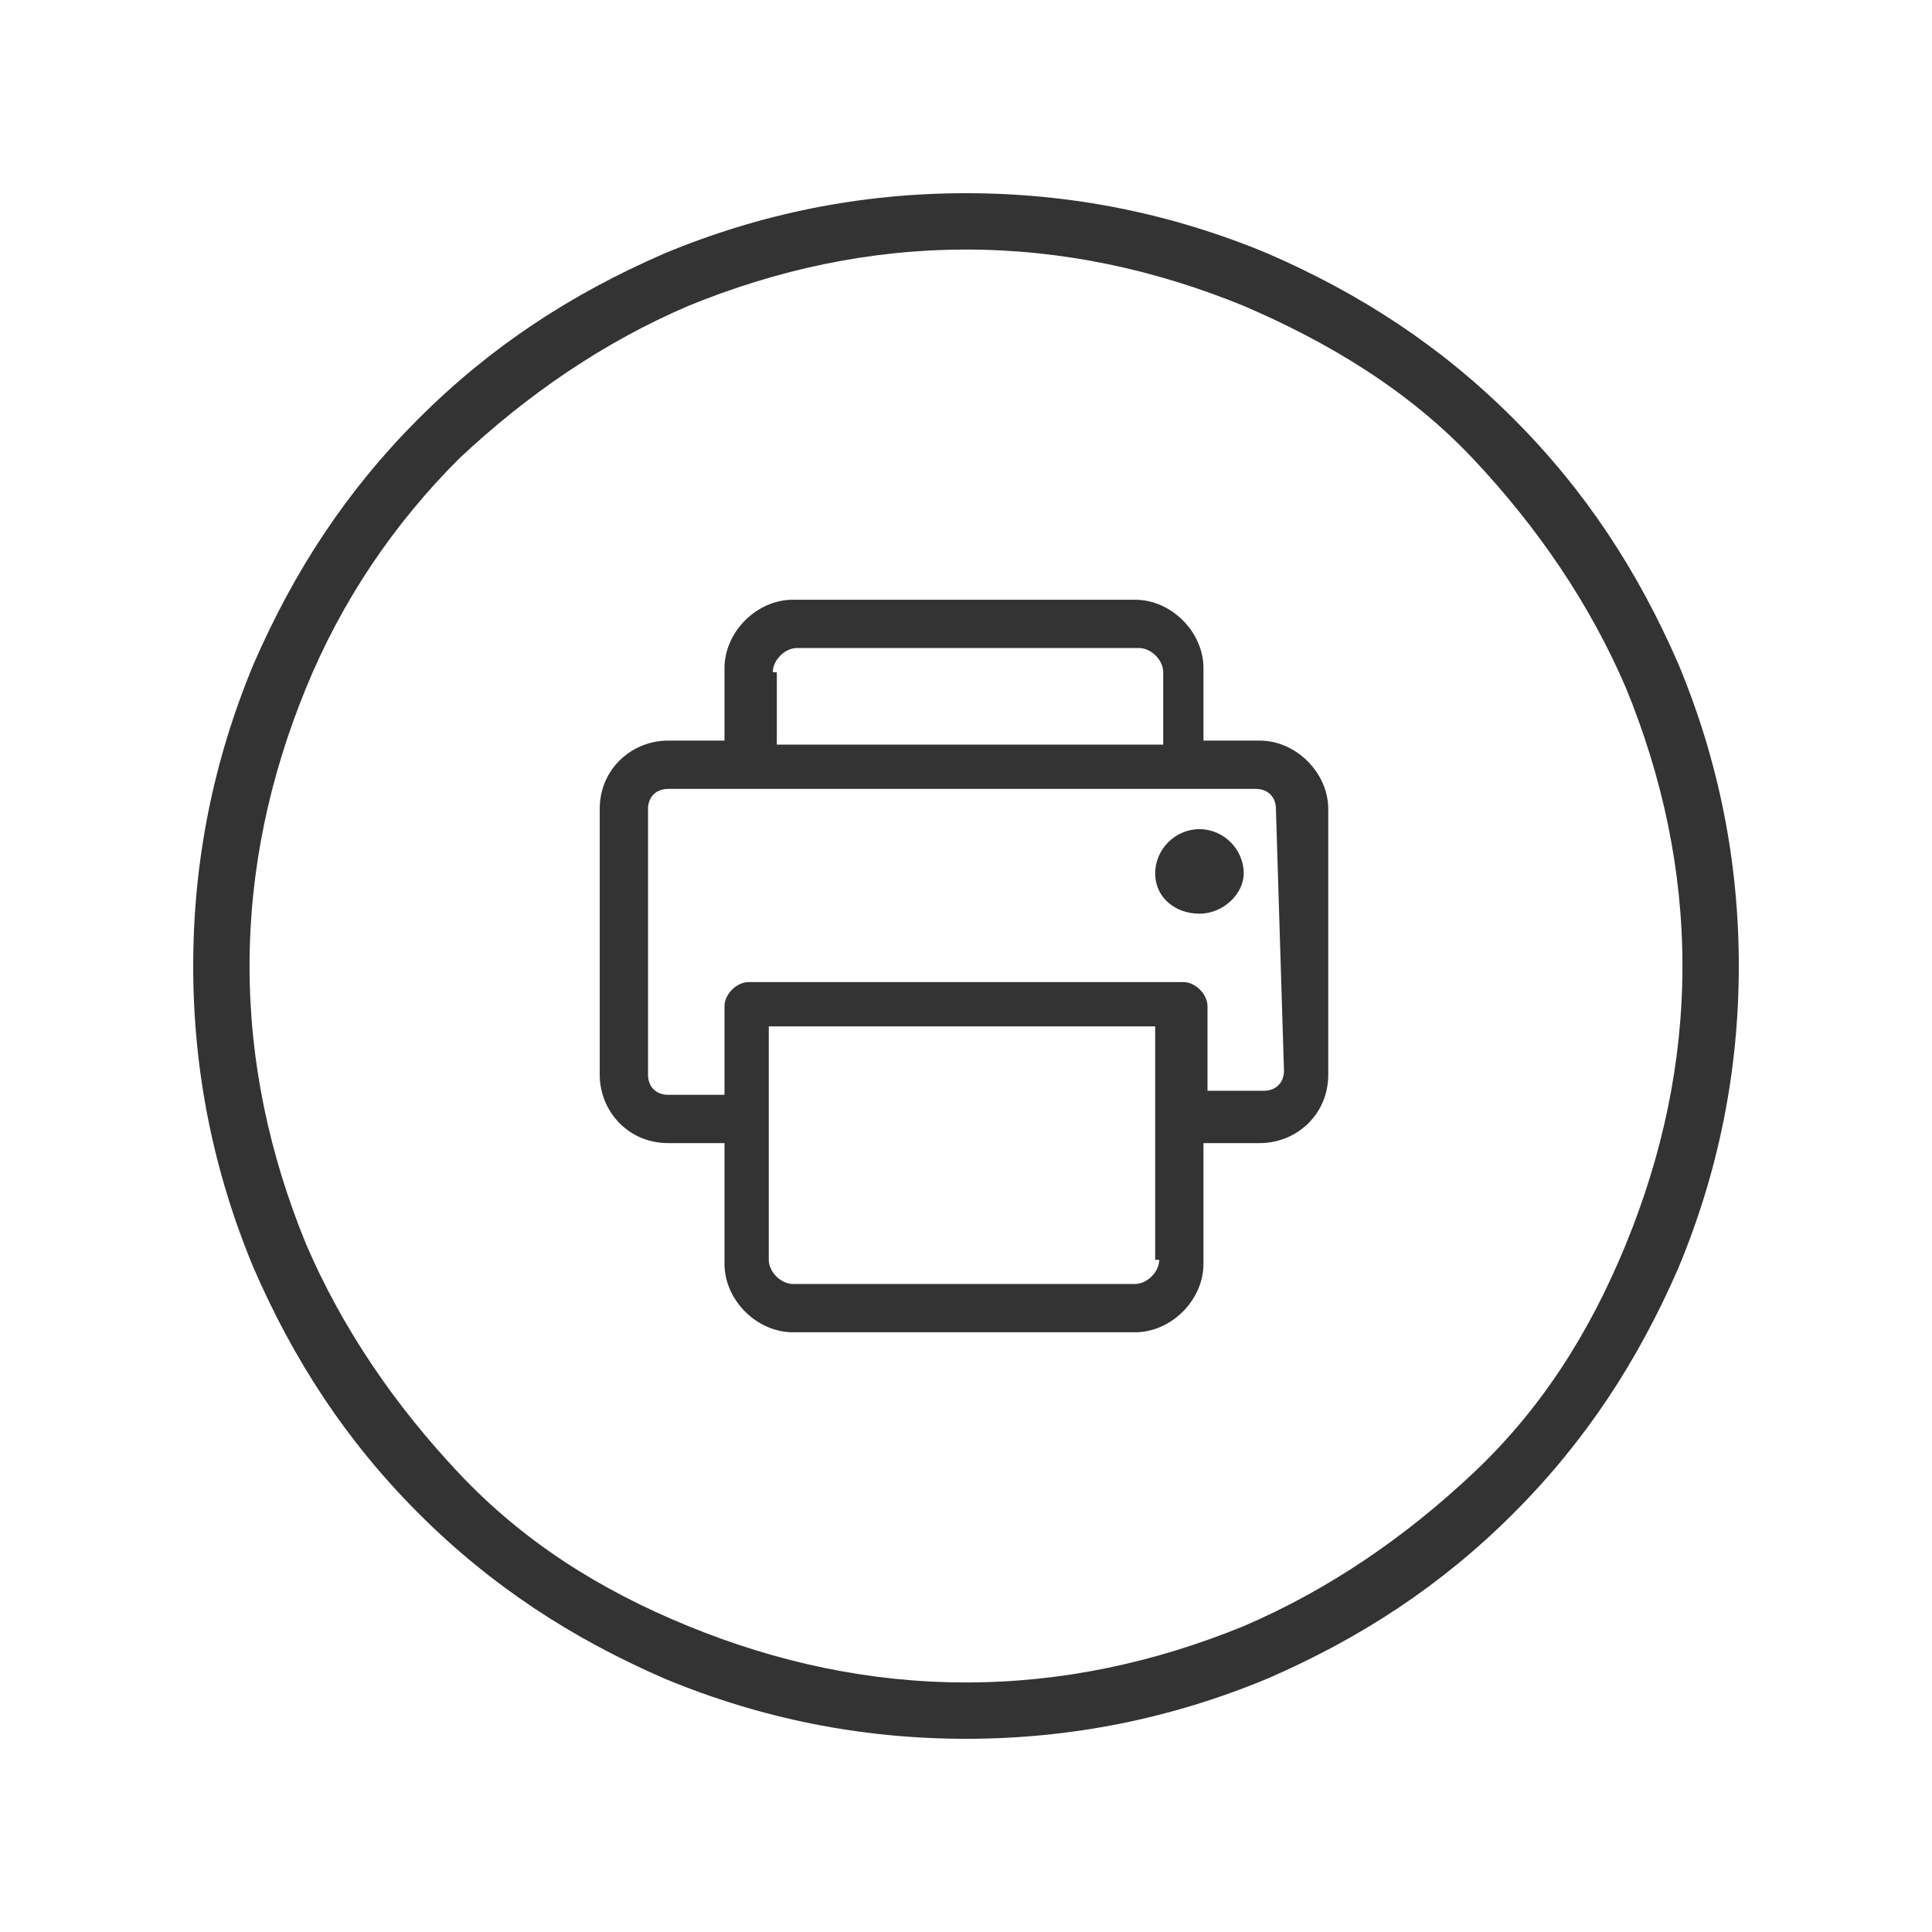 <?xml version="1.0" encoding="utf-8"?>
<!-- Generator: Adobe Illustrator 22.0.1, SVG Export Plug-In . SVG Version: 6.00 Build 0)  -->
<svg version="1.1" id="图层_1" xmlns="http://www.w3.org/2000/svg" xmlns:xlink="http://www.w3.org/1999/xlink" x="0px" y="0px"
	 viewBox="0 0 48 48" style="enable-background:new 0 0 48 48;" xml:space="preserve">
<style type="text/css">
	.st0{fill:#333333;}
</style>
<path class="st0" d="M24,43.2c-2.6,0-5.1-0.5-7.5-1.5c-2.3-1-4.3-2.3-6.1-4.1c-1.8-1.8-3.1-3.8-4.1-6.1c-1-2.4-1.5-4.9-1.5-7.5
	c0-2.6,0.5-5.1,1.5-7.5c1-2.3,2.3-4.3,4.1-6.1s3.8-3.1,6.1-4.1c2.4-1,4.9-1.5,7.5-1.5s5.1,0.5,7.5,1.5c2.3,1,4.3,2.3,6.1,4.1
	s3.1,3.8,4.1,6.1c1,2.4,1.5,4.9,1.5,7.5s-0.5,5.1-1.5,7.5c-1,2.3-2.3,4.3-4.1,6.1c-1.8,1.8-3.8,3.1-6.1,4.1
	C29.1,42.7,26.6,43.2,24,43.2z M24,6.2c-2.4,0-4.7,0.5-6.9,1.4c-2.1,0.9-4,2.2-5.7,3.8c-1.6,1.6-2.9,3.5-3.8,5.7
	c-0.9,2.2-1.4,4.5-1.4,6.9c0,2.4,0.5,4.7,1.4,6.9c0.9,2.1,2.2,4,3.8,5.7s3.5,2.9,5.7,3.8c2.2,0.9,4.5,1.4,6.9,1.4s4.7-0.5,6.9-1.4
	c2.1-0.9,4-2.2,5.7-3.8s2.9-3.5,3.8-5.7c0.9-2.2,1.4-4.5,1.4-6.9s-0.5-4.7-1.4-6.9c-0.9-2.1-2.2-4-3.8-5.7S33,8.5,30.9,7.6
	C28.7,6.7,26.4,6.2,24,6.2z"/>
<path class="st0" d="M31.3,18.4h-1.4v-1.8c0-0.9-0.8-1.7-1.7-1.7h-8.5c-0.9,0-1.7,0.8-1.7,1.7v1.8h-1.4c-0.9,0-1.7,0.7-1.7,1.7v6.6
	c0,0.9,0.7,1.7,1.7,1.7h1.4v3c0,0.9,0.8,1.7,1.7,1.7h8.5c0.9,0,1.7-0.8,1.7-1.7v-3h1.4c0.9,0,1.7-0.7,1.7-1.7v-6.6
	C33,19.2,32.2,18.4,31.3,18.4z M19.2,16.7c0-0.3,0.3-0.6,0.6-0.6h8.5c0.3,0,0.6,0.3,0.6,0.6v1.8h-9.6V16.7z M28.8,31.3
	c0,0.3-0.3,0.6-0.6,0.6h-8.5c-0.3,0-0.6-0.3-0.6-0.6v-5.8h9.6V31.3z M31.9,26.6c0,0.3-0.2,0.5-0.5,0.5h-1.4V25
	c0-0.3-0.3-0.6-0.6-0.6H18.6c-0.3,0-0.6,0.3-0.6,0.6v2.2h-1.4c-0.3,0-0.5-0.2-0.5-0.5v-6.6c0-0.3,0.2-0.5,0.5-0.5h14.6
	c0.3,0,0.5,0.2,0.5,0.5L31.9,26.6L31.9,26.6z M28.7,21.7c0,0.6,0.5,1,1.1,1s1.1-0.5,1.1-1c0-0.6-0.5-1.1-1.1-1.1
	S28.7,21.1,28.7,21.7z"/>
</svg>
